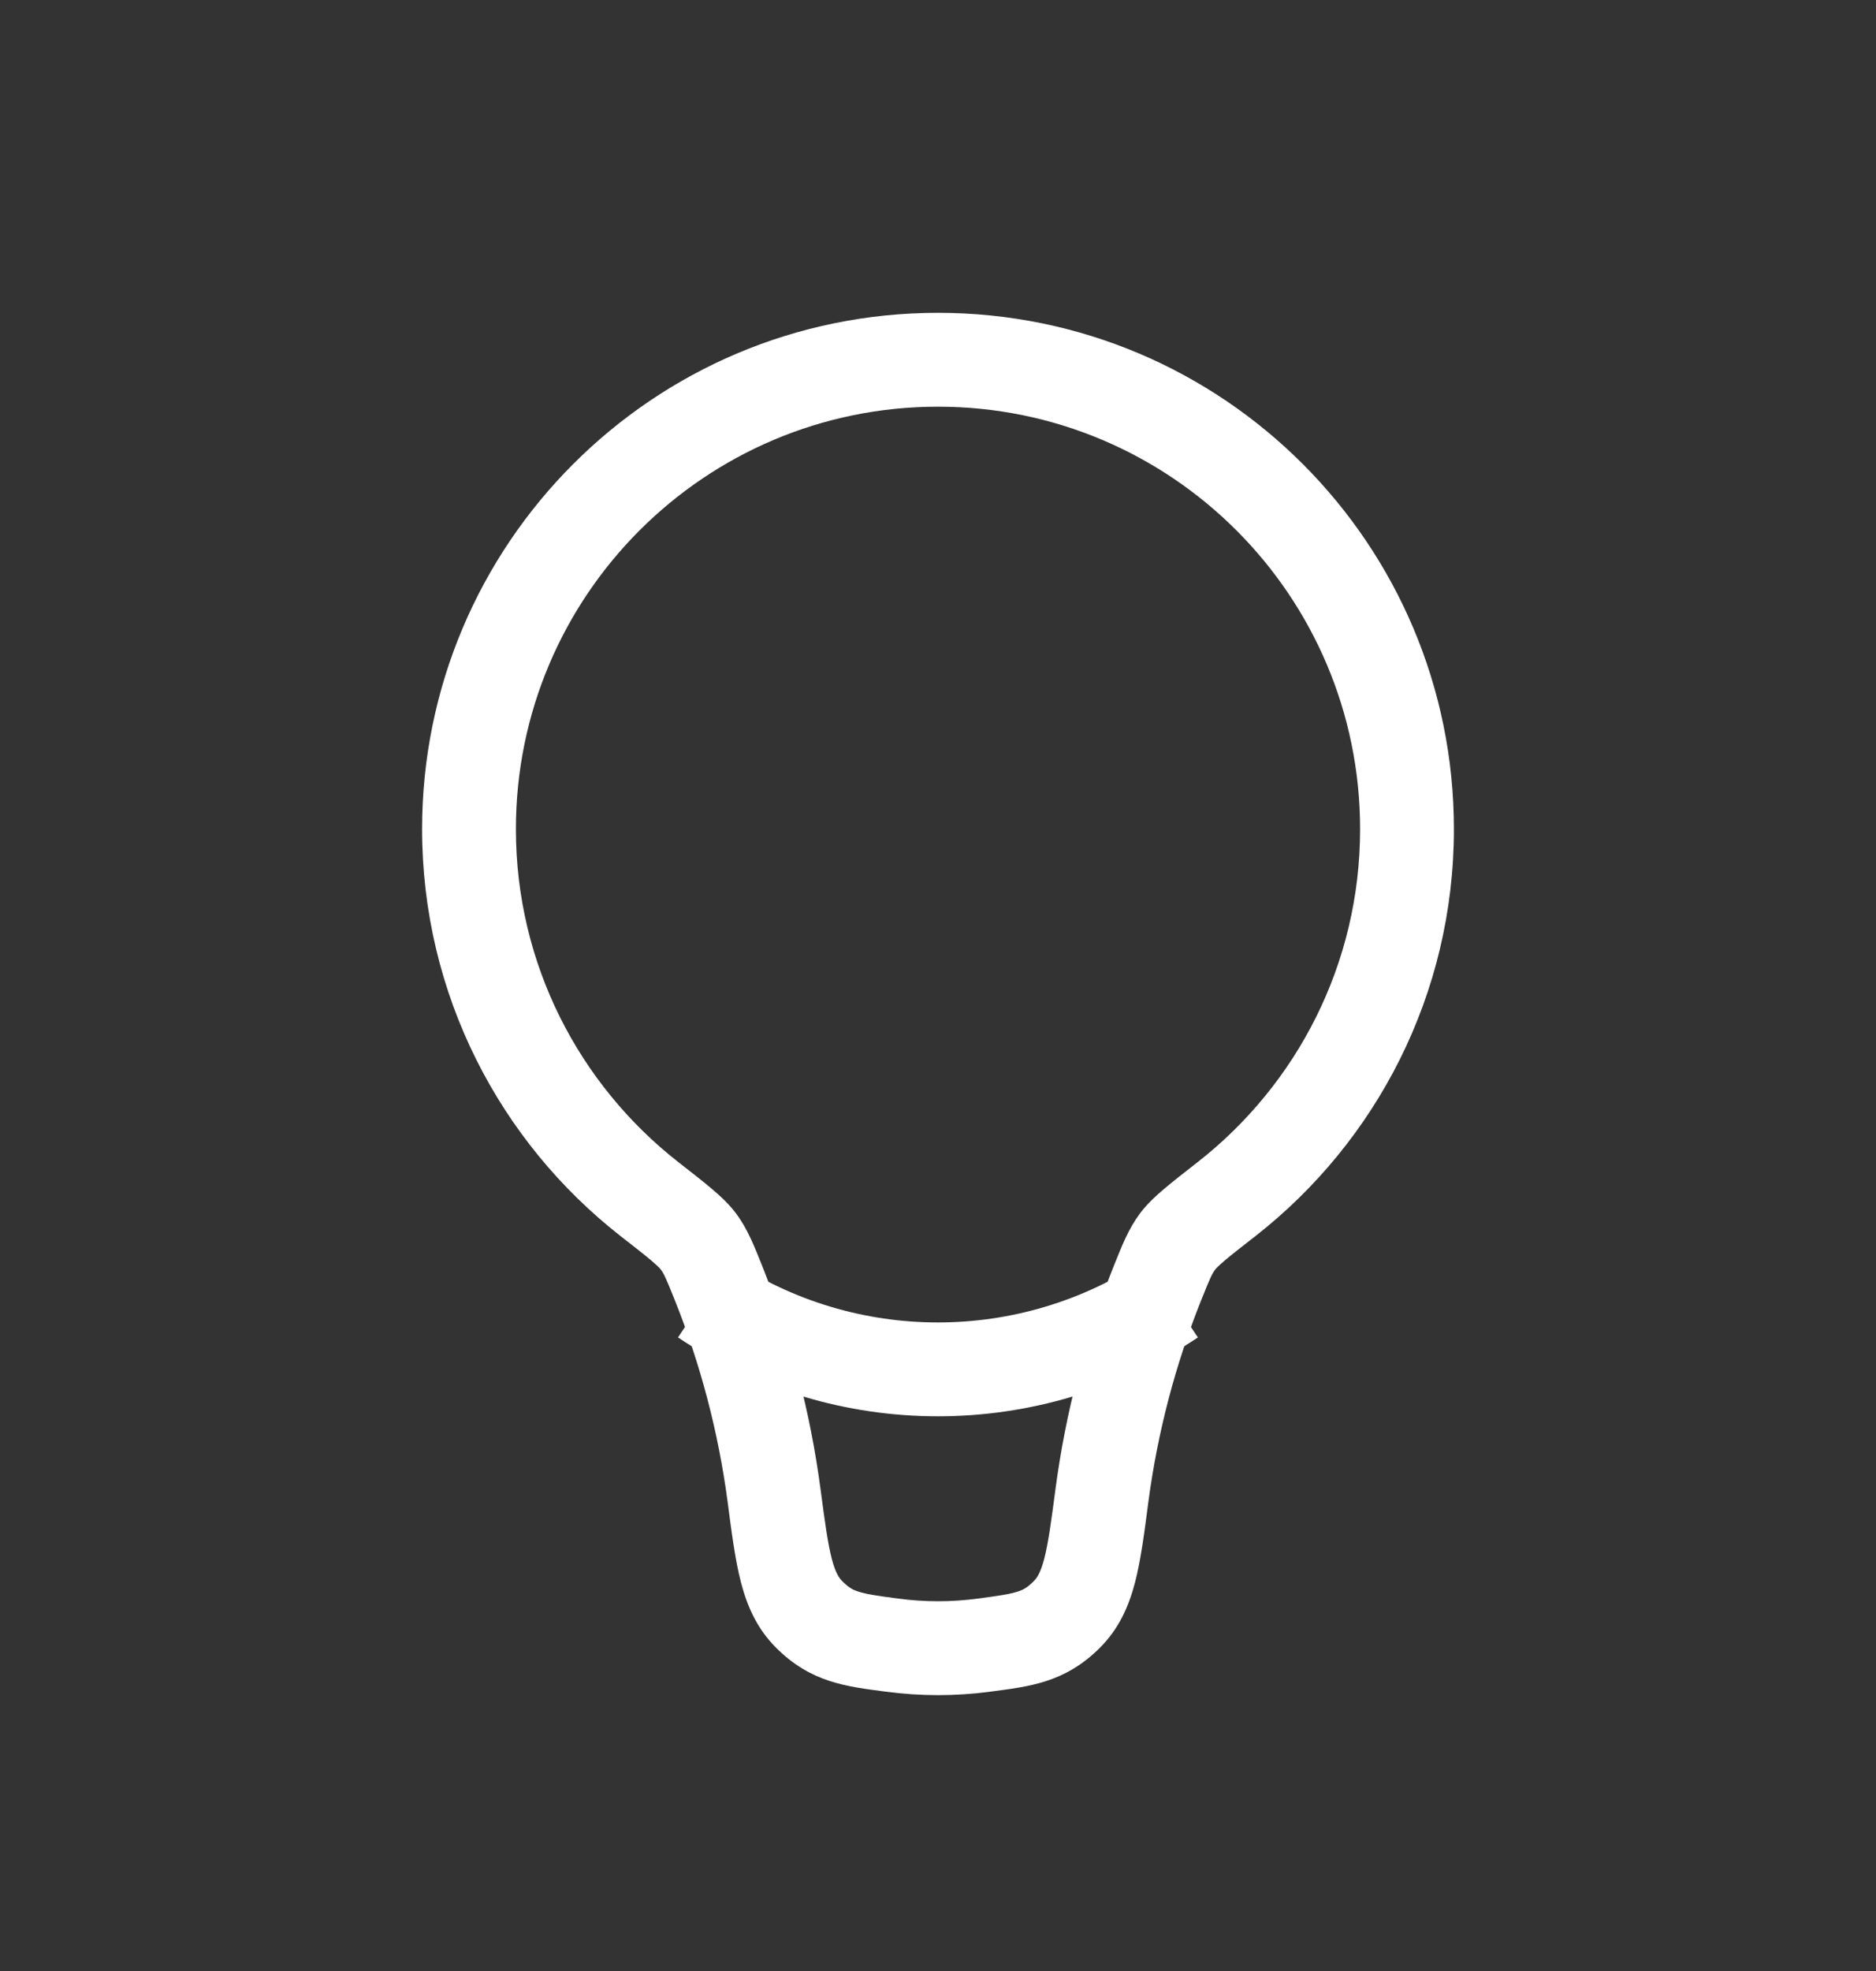 <svg width="20" height="21" viewBox="0 0 20 21" fill="none" xmlns="http://www.w3.org/2000/svg">
<rect x="0" y="0" width="20" height="21" fill="#333333" stroke="none"/>
<path d="M9.51 17.528L9.444 18.024L9.51 17.528ZM8.628 17.203L8.982 16.849L8.628 17.203ZM6.924 12.776L6.616 13.17L6.924 12.776ZM7.445 13.226L7.845 12.926L7.445 13.226ZM10.49 17.528L10.556 18.024L10.49 17.528ZM11.372 17.203L11.726 17.556L11.372 17.203ZM13.076 12.776L13.384 13.17L13.076 12.776ZM12.342 13.664L12.807 13.85L12.342 13.664ZM12.555 13.226L12.155 12.926L12.555 13.226ZM14.5 8.834C14.5 10.274 13.823 11.557 12.768 12.382L13.384 13.17C14.671 12.164 15.5 10.595 15.5 8.834H14.5ZM10 4.333C12.485 4.333 14.5 6.348 14.5 8.834H15.5C15.5 5.796 13.038 3.333 10 3.333V4.333ZM5.5 8.834C5.5 6.348 7.515 4.333 10 4.333V3.333C6.962 3.333 4.5 5.796 4.5 8.834H5.5ZM7.232 12.382C6.177 11.557 5.5 10.274 5.5 8.834H4.5C4.5 10.595 5.329 12.164 6.616 13.17L7.232 12.382ZM8.748 15.869C8.64 15.049 8.429 14.246 8.122 13.478L7.193 13.85C7.47 14.54 7.659 15.262 7.757 16L8.748 15.869ZM10.425 17.032C10.143 17.07 9.857 17.07 9.575 17.032L9.444 18.024C9.813 18.073 10.187 18.073 10.556 18.024L10.425 17.032ZM11.878 13.478C11.571 14.246 11.36 15.049 11.252 15.869L12.243 16C12.341 15.262 12.53 14.54 12.807 13.85L11.878 13.478ZM7.757 16C7.8 16.33 7.838 16.624 7.9 16.862C7.967 17.117 8.071 17.353 8.274 17.556L8.982 16.849C8.945 16.813 8.907 16.758 8.868 16.61C8.825 16.445 8.795 16.224 8.748 15.869L7.757 16ZM9.575 17.032C9.346 17.002 9.236 16.985 9.152 16.958C9.092 16.939 9.047 16.915 8.982 16.849L8.274 17.556C8.649 17.931 9.031 17.969 9.444 18.024L9.575 17.032ZM6.616 13.17C6.766 13.287 6.868 13.366 6.942 13.429C7.017 13.493 7.04 13.519 7.045 13.527L7.845 12.926C7.771 12.828 7.68 12.743 7.588 12.666C7.495 12.587 7.376 12.494 7.232 12.382L6.616 13.17ZM8.122 13.478C8.04 13.276 7.972 13.096 7.845 12.926L7.045 13.527C7.077 13.569 7.097 13.61 7.193 13.85L8.122 13.478ZM10.556 18.024C10.969 17.969 11.351 17.931 11.726 17.556L11.018 16.849C10.953 16.915 10.908 16.939 10.848 16.958C10.764 16.985 10.653 17.002 10.425 17.032L10.556 18.024ZM11.252 15.869C11.205 16.224 11.175 16.445 11.132 16.61C11.093 16.758 11.055 16.813 11.018 16.849L11.726 17.556C11.929 17.353 12.033 17.117 12.1 16.862C12.162 16.624 12.2 16.33 12.243 16L11.252 15.869ZM12.768 12.382C12.624 12.494 12.505 12.587 12.412 12.666C12.32 12.743 12.229 12.828 12.155 12.926L12.955 13.527C12.96 13.519 12.983 13.493 13.058 13.429C13.132 13.366 13.234 13.287 13.384 13.17L12.768 12.382ZM12.807 13.85C12.903 13.61 12.923 13.569 12.955 13.527L12.155 12.926C12.028 13.096 11.96 13.276 11.878 13.478L12.807 13.85Z" fill="white"/>
<path d="M12.493 13.834V13.834C10.983 14.842 9.015 14.842 7.506 13.834V13.834" stroke="white"/>
</svg>
